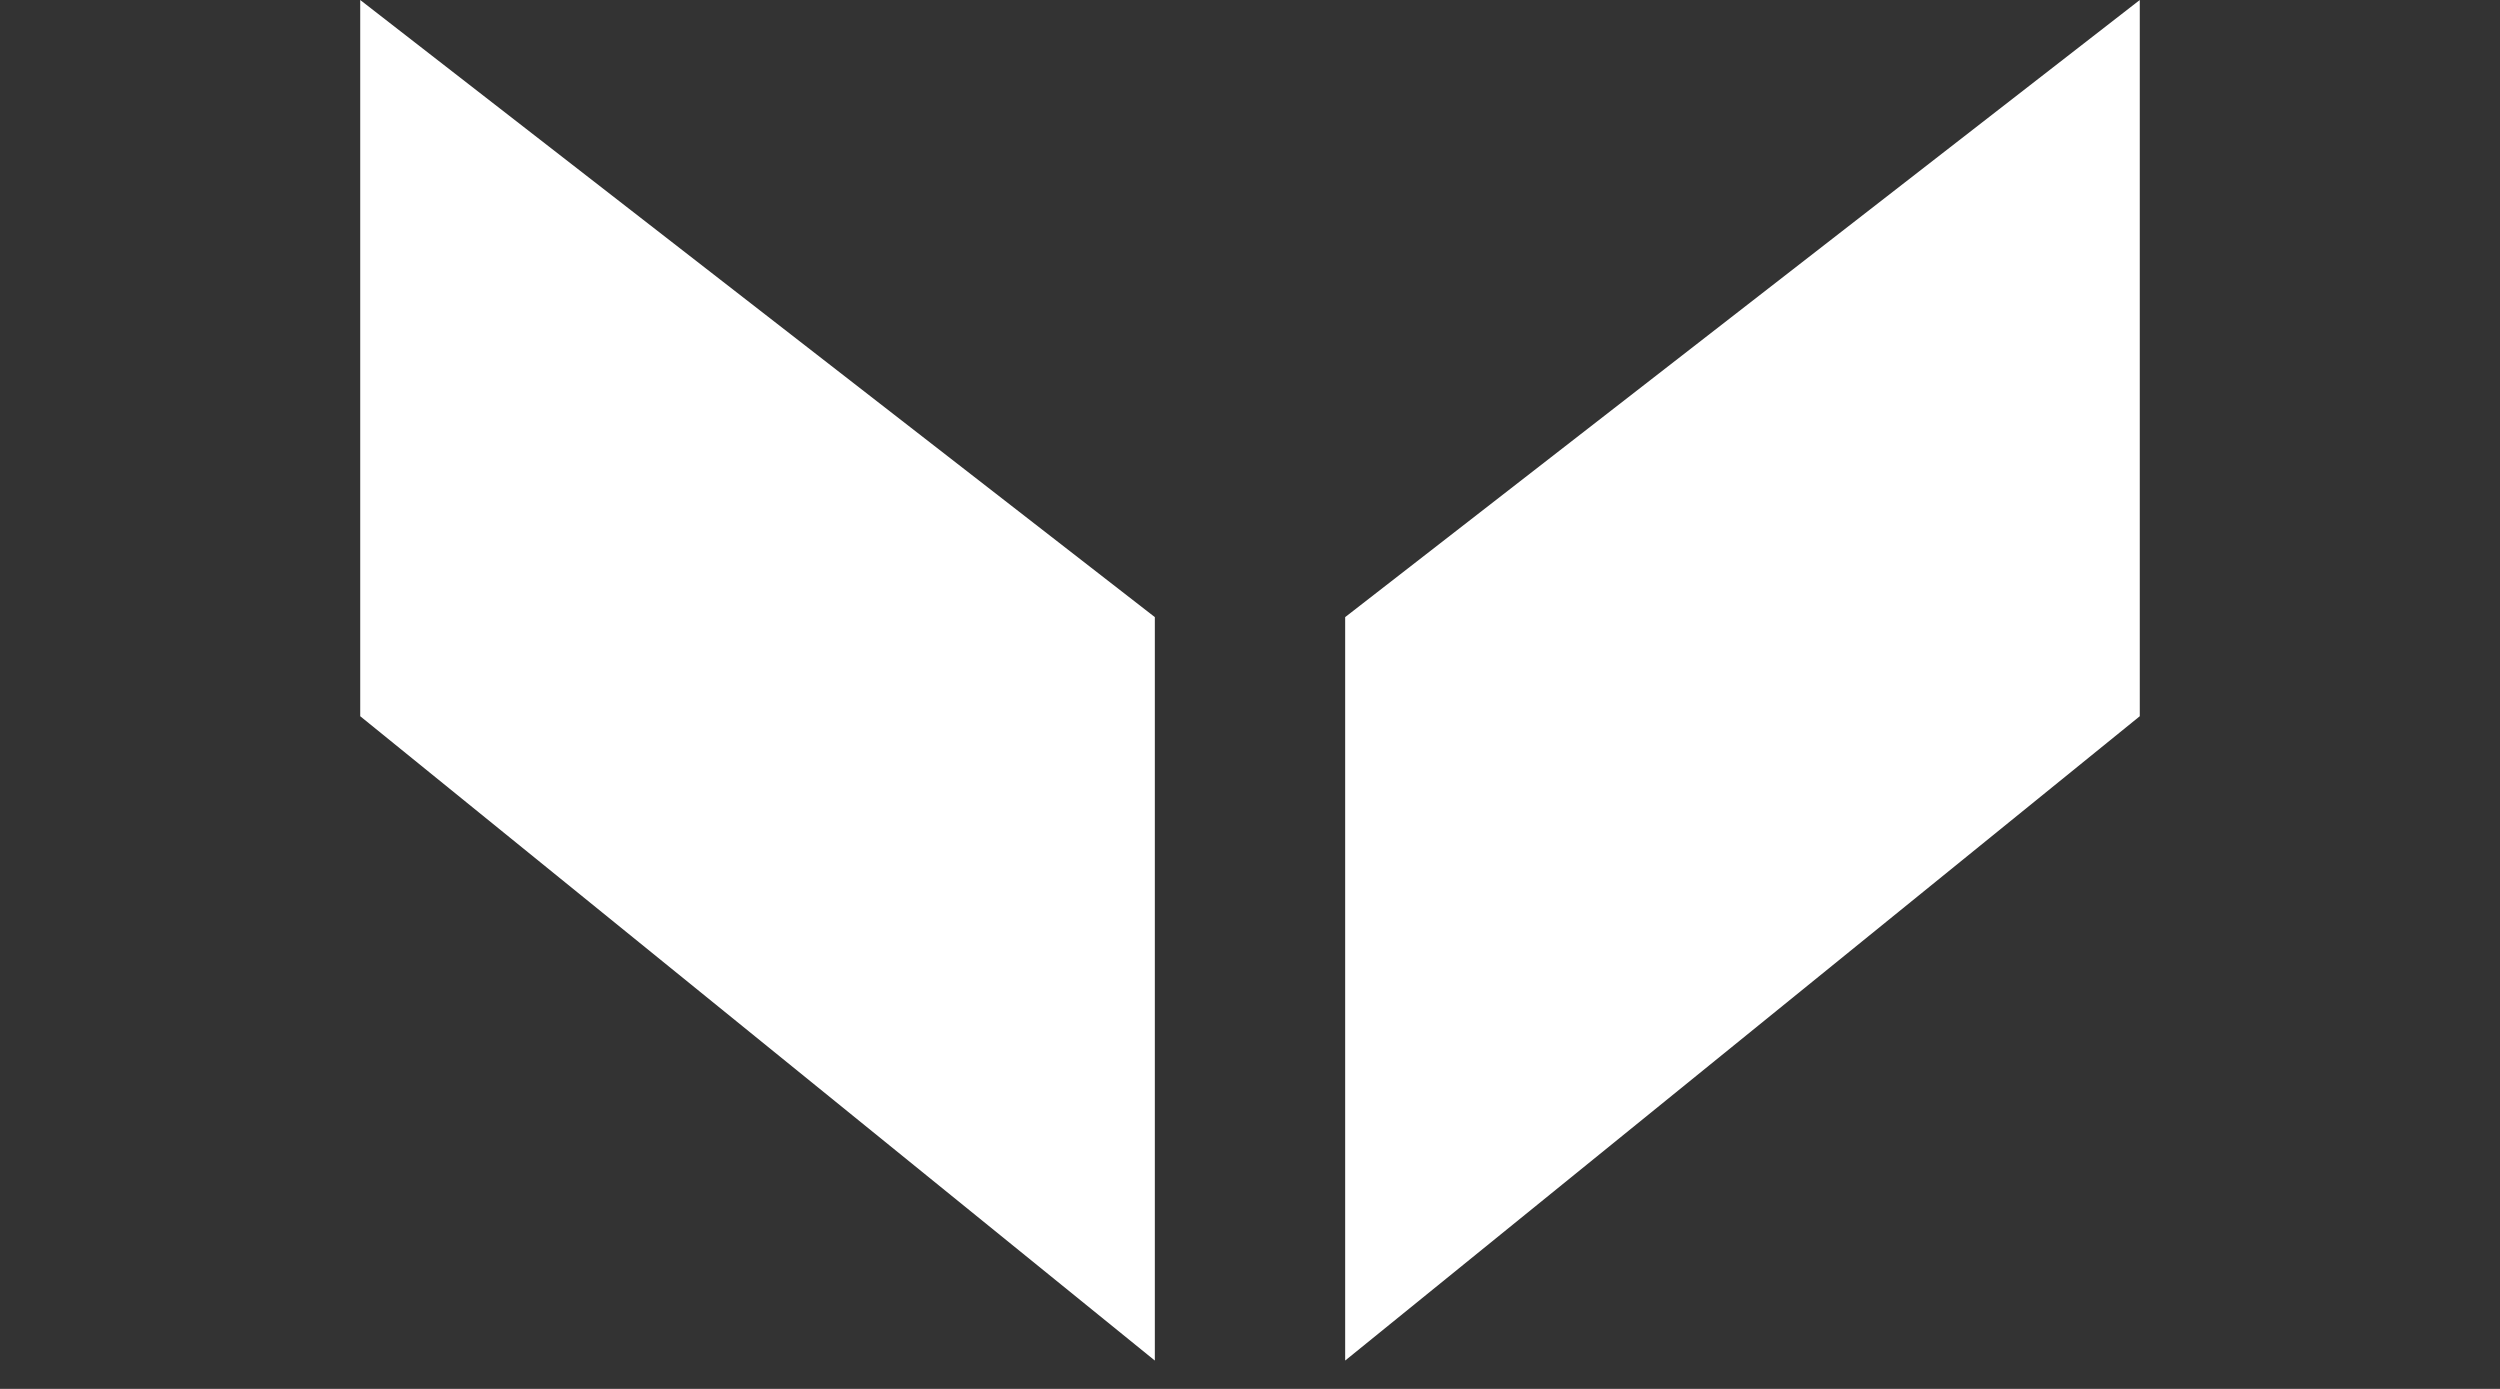 <svg width="45" height="25" viewBox="0 0 45 25" fill="none" xmlns="http://www.w3.org/2000/svg">
<rect x="0" y="0" width="45" height="25" fill="#333333" stroke="none"/>
<path d="M38.516 0L38.516 12.892L24.213 24.49L24.213 11.108L38.516 0Z" fill="white"/>
<path d="M6.484 0L6.484 12.892L20.787 24.49L20.787 11.108L6.484 0Z" fill="white"/>
</svg>
